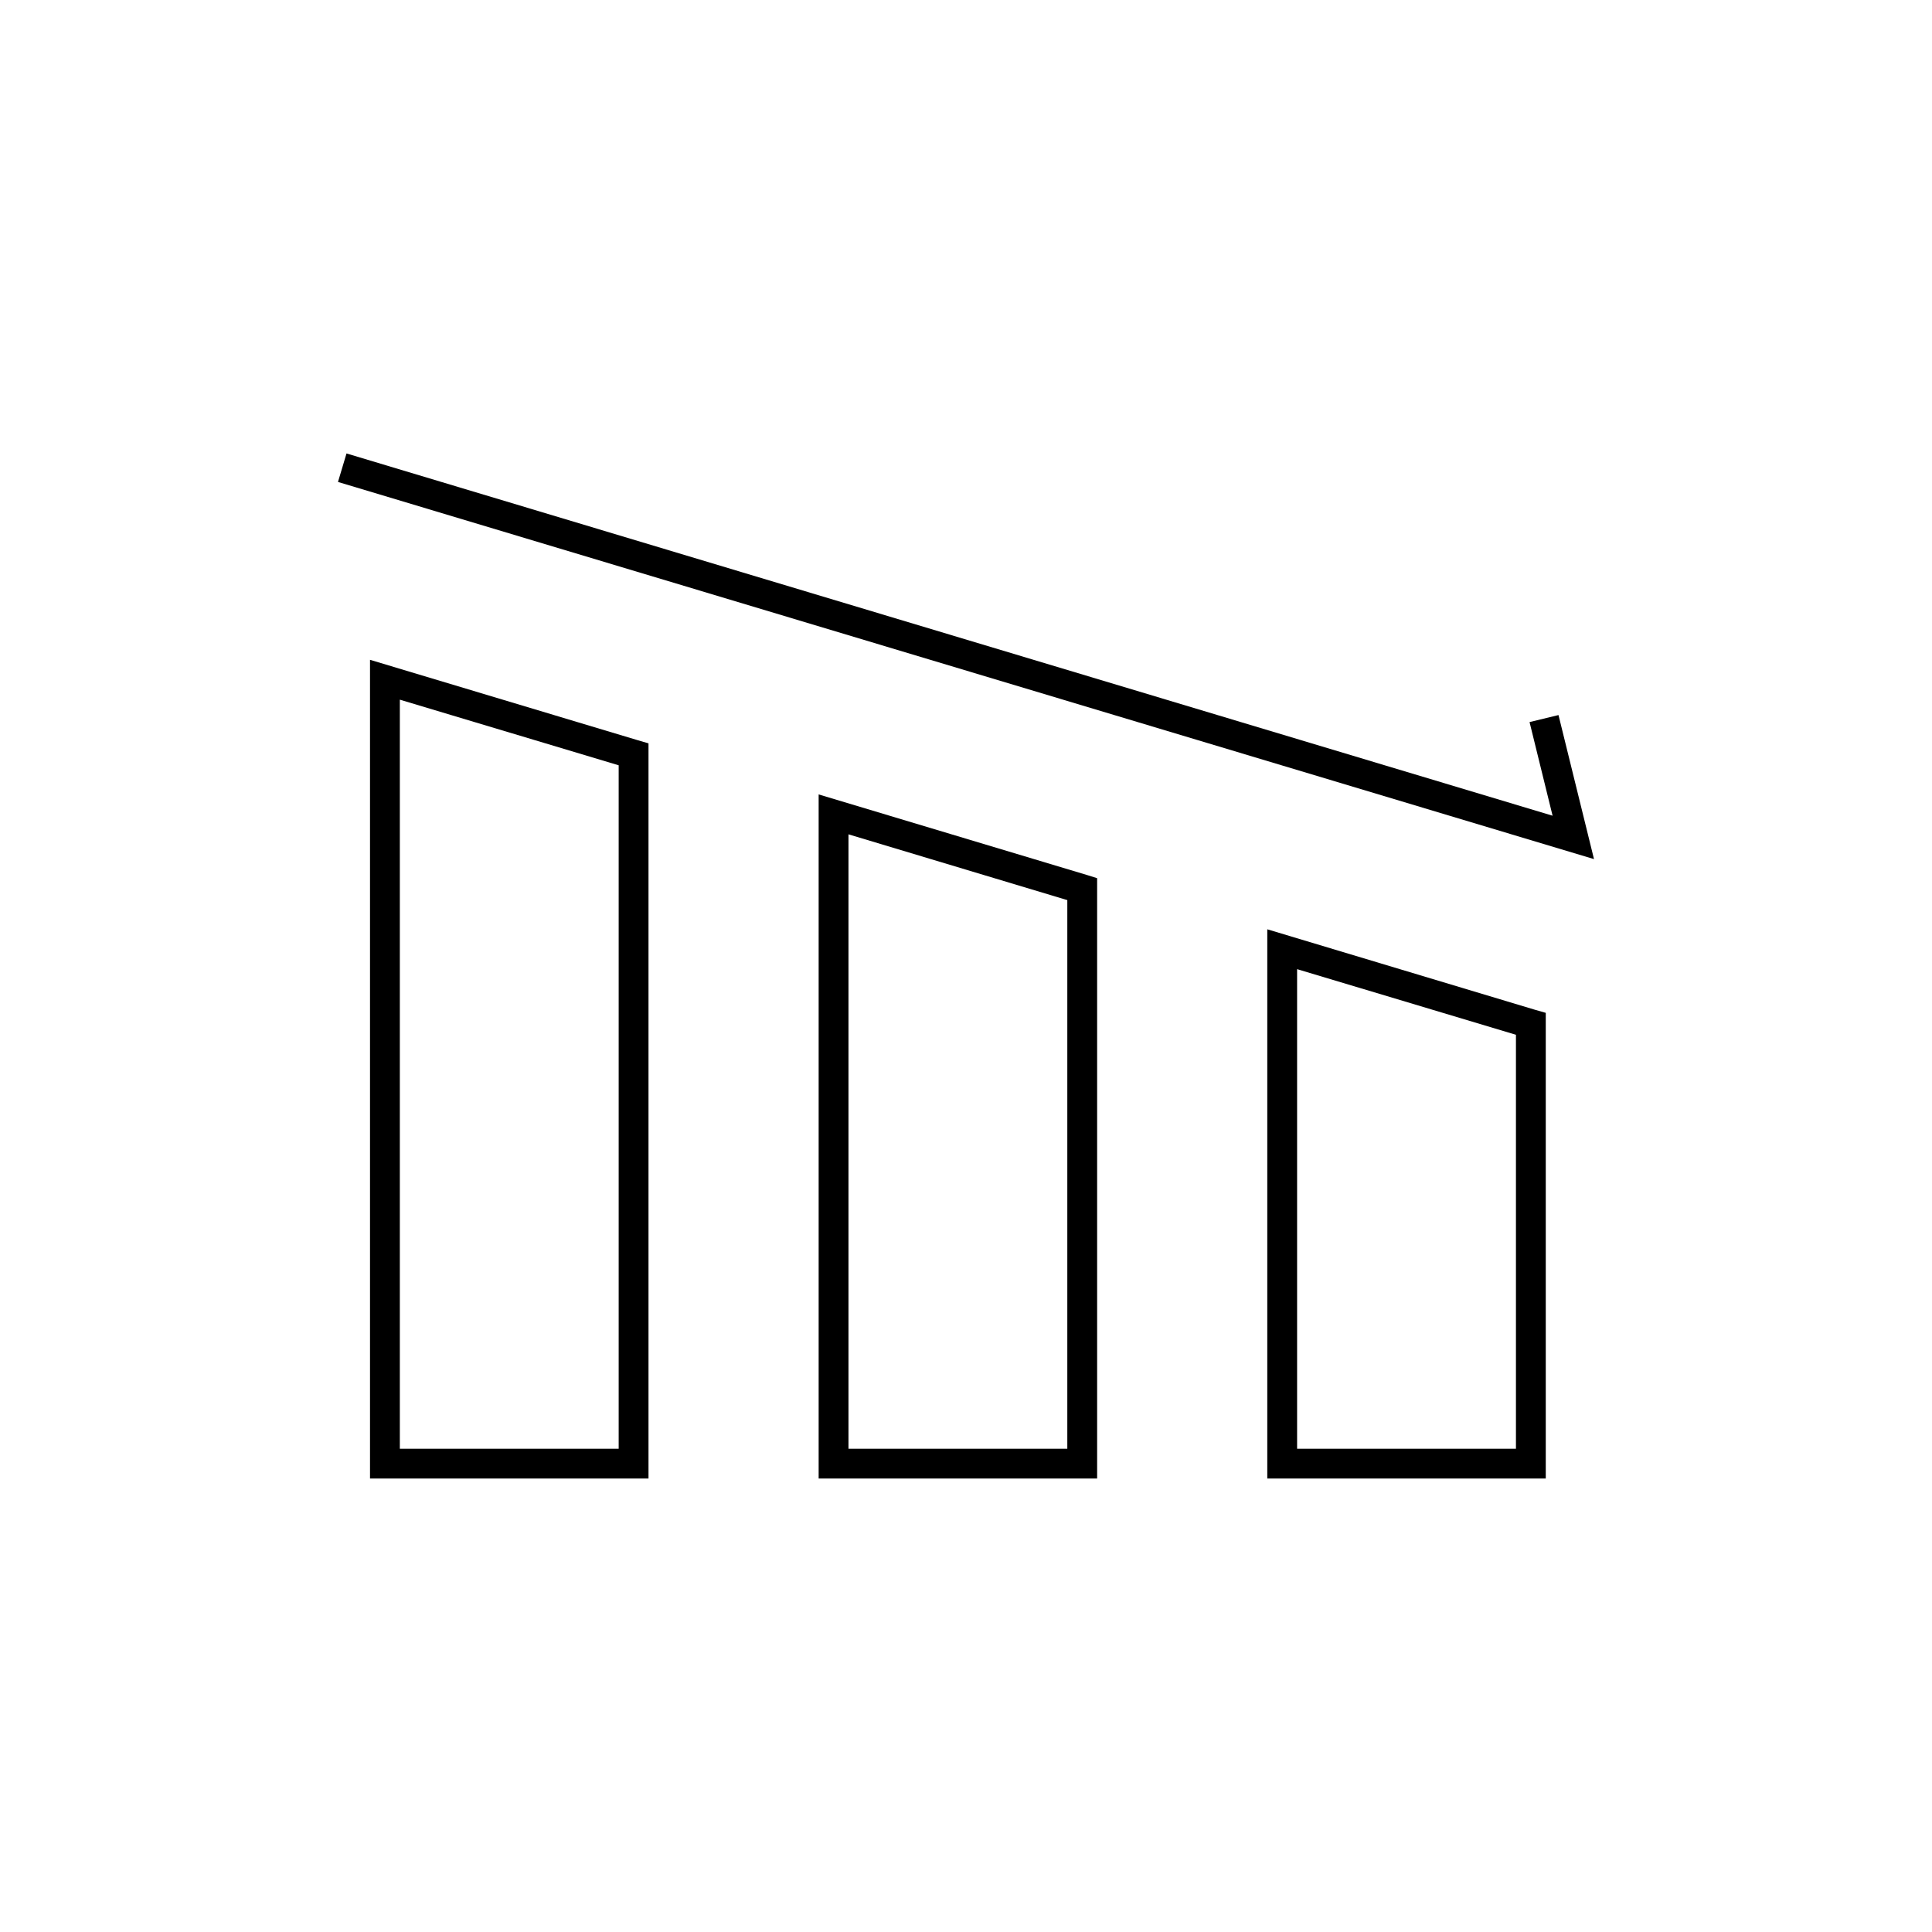 <?xml version="1.0" encoding="UTF-8"?>
<!-- The Best Svg Icon site in the world: iconSvg.co, Visit us! https://iconsvg.co -->
<svg fill="#000000" width="800px" height="800px" version="1.1" viewBox="144 144 512 512" xmlns="http://www.w3.org/2000/svg">
 <path d="m235.83 264.17-2.262 7.551 332.86 99.953-9.41-38.176-7.672 1.859 6.106 24.816zm6.227 54.688v216.97h73.801v-194.83l-2.797-0.816zm7.902 10.562 57.996 17.391v181.12h-57.996zm110.99 25.109v181.3h73.801v-159.1l-2.797-0.875zm7.902 10.578 57.996 17.434v145.39h-57.996zm110.99 25.168v145.55h73.801v-123.41l-2.859-0.816zm7.902 10.562 57.996 17.391v109.7h-57.996z"/>
</svg>